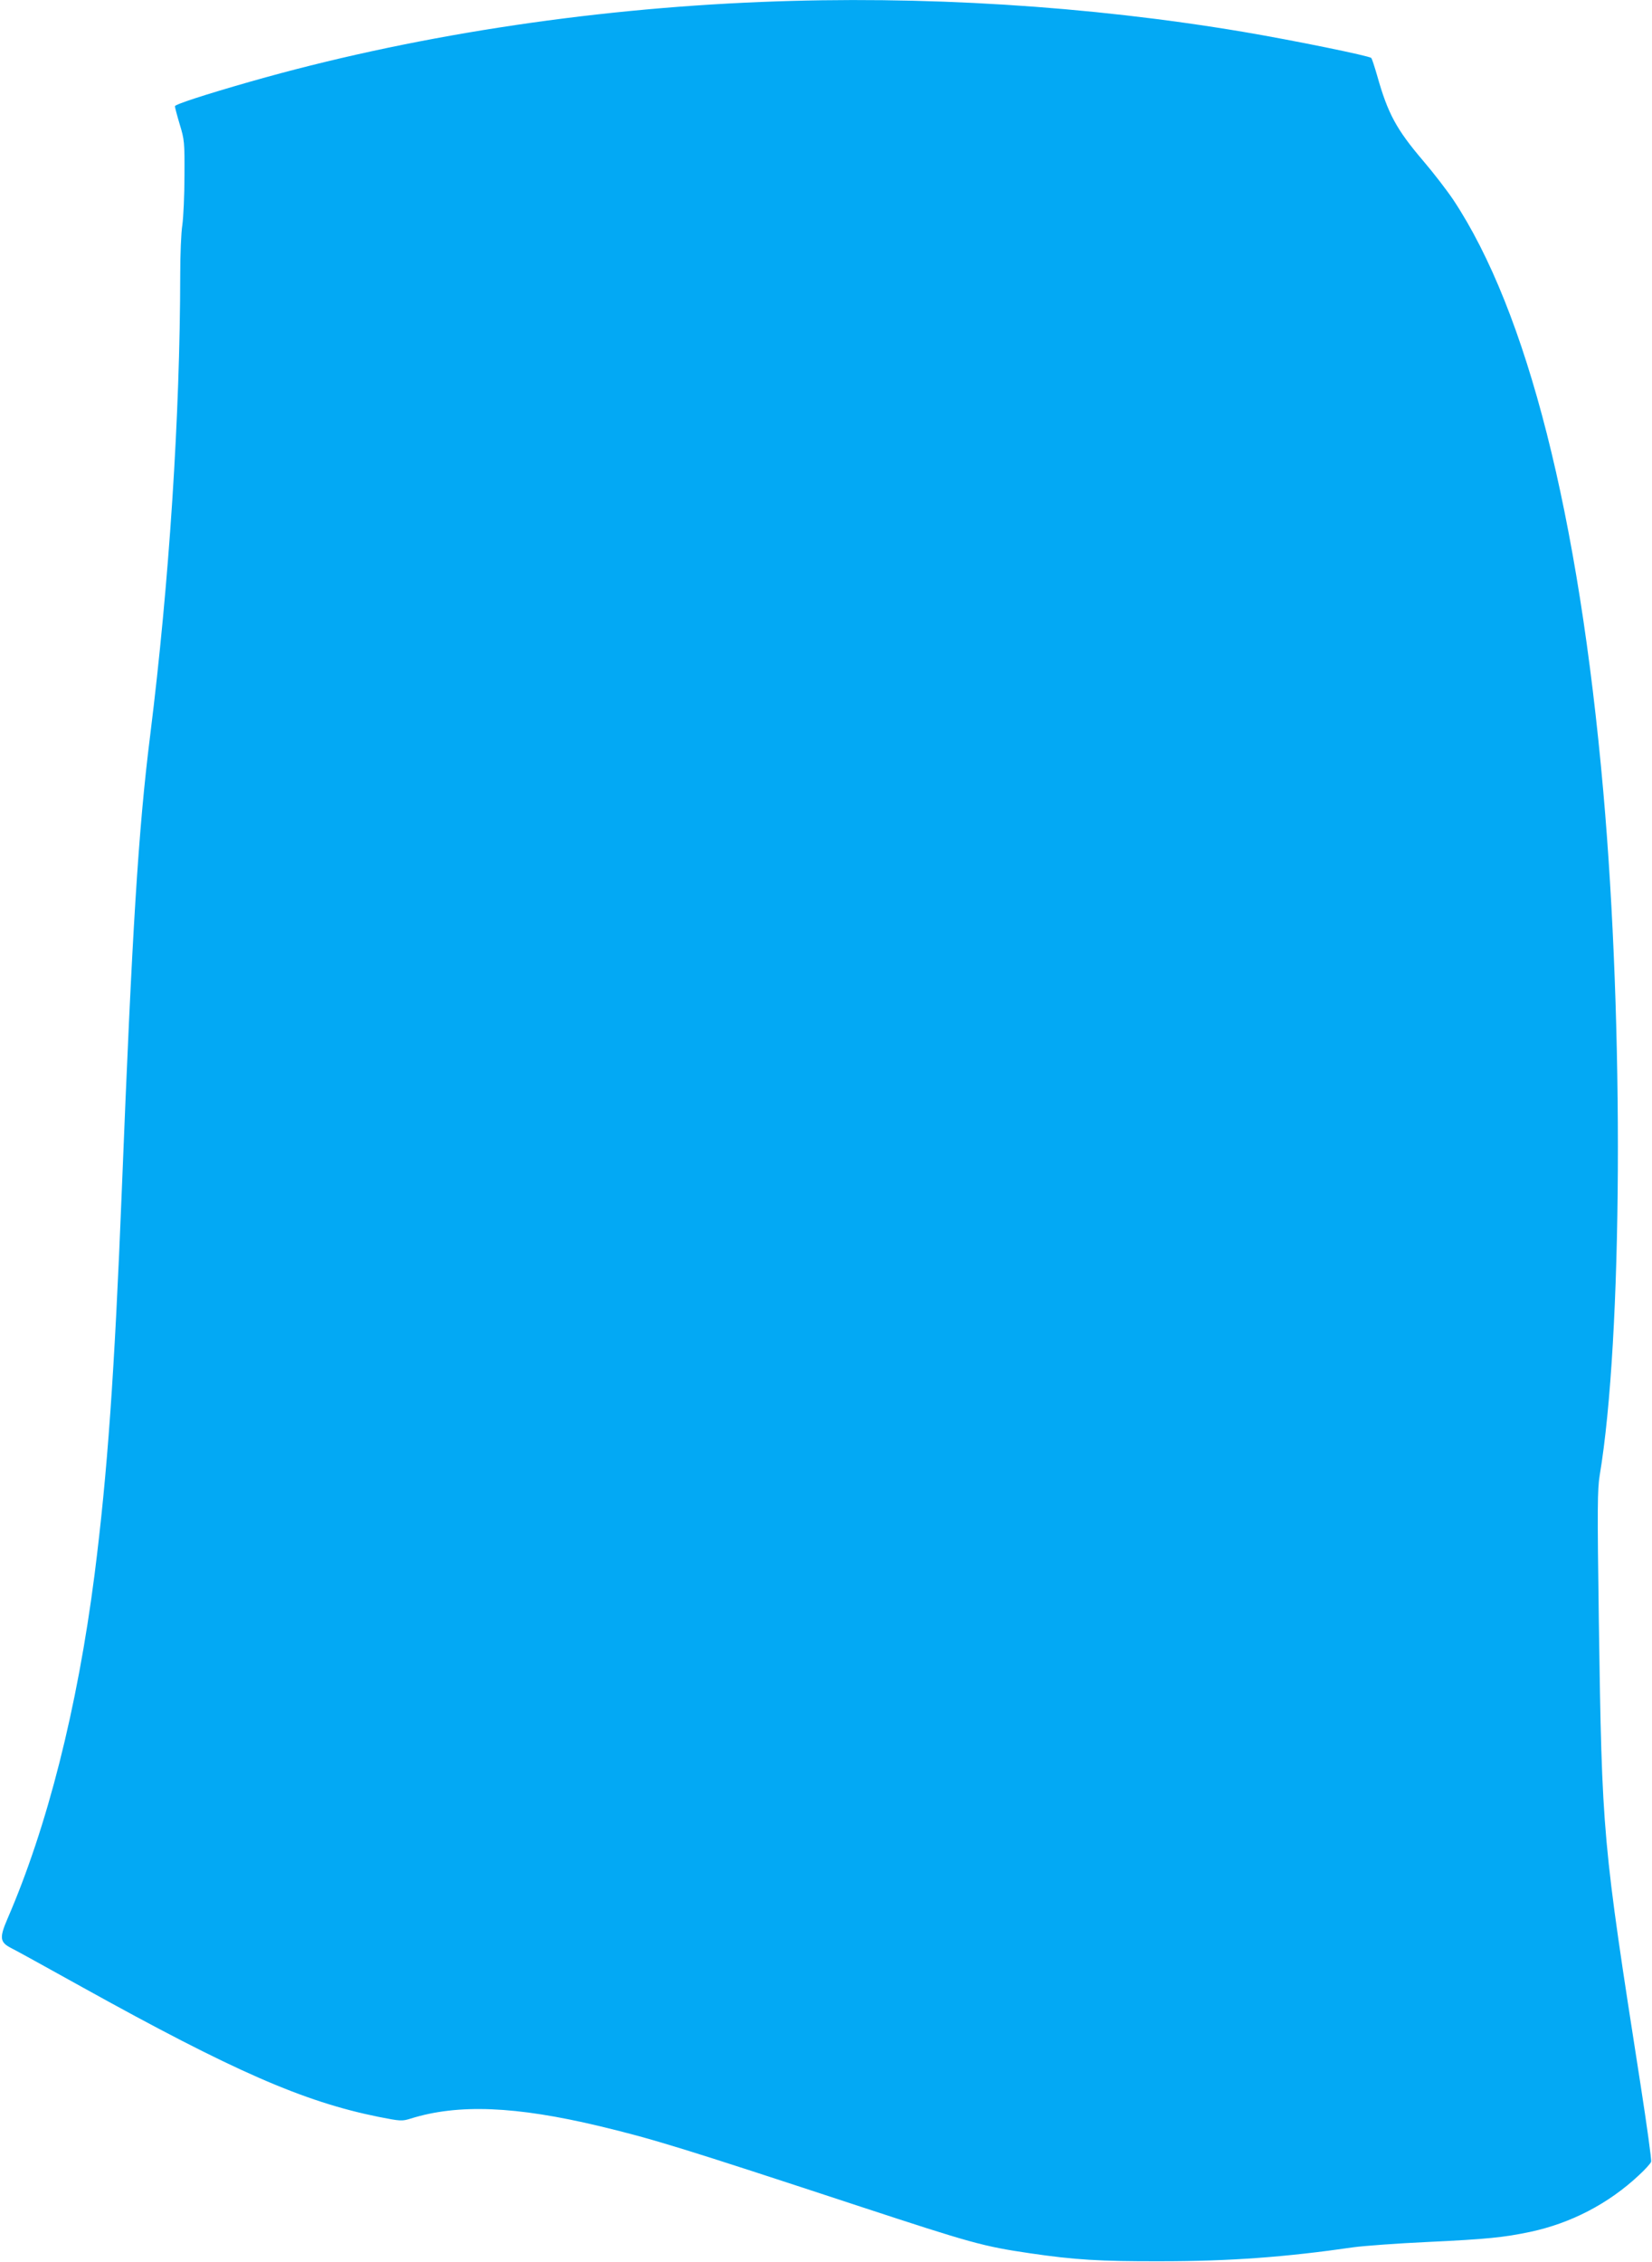 <?xml version="1.0" standalone="no"?>
<!DOCTYPE svg PUBLIC "-//W3C//DTD SVG 20010904//EN"
 "http://www.w3.org/TR/2001/REC-SVG-20010904/DTD/svg10.dtd">
<svg version="1.0" xmlns="http://www.w3.org/2000/svg"
 width="935pt" height="1280pt" viewBox="0 0 935 1280"
 preserveAspectRatio="xMidYMid meet">
<g transform="translate(0,1280) scale(0.1,-0.1)"
fill="#03a9f4" stroke="none">
<path d="M4310 12789 c-998 -40 -2003 -197 -2890 -450 -266 -76 -430 -130
-430 -140 0 -6 12 -52 27 -102 27 -88 28 -102 27 -292 0 -110 -6 -235 -12
-278 -7 -43 -12 -169 -12 -280 -1 -797 -62 -1740 -170 -2607 -67 -534 -102
-1103 -160 -2560 -42 -1054 -82 -1616 -155 -2190 -97 -754 -267 -1426 -493
-1947 -46 -107 -43 -132 21 -165 23 -11 204 -111 402 -221 856 -475 1251 -648
1677 -734 126 -25 133 -25 182 -10 268 84 594 71 1071 -43 304 -73 466 -123
1475 -455 627 -206 694 -225 960 -264 252 -37 396 -46 740 -45 388 0 704 23
1090 79 58 8 247 22 420 30 339 16 432 26 580 57 231 49 444 160 614 319 36
33 68 68 71 78 3 10 -24 206 -60 437 -216 1386 -218 1401 -236 2627 -9 641 -8
740 5 820 129 771 138 2542 20 3872 -138 1562 -431 2715 -849 3345 -35 52
-111 151 -170 220 -151 177 -200 267 -260 480 -15 52 -30 98 -34 102 -11 12
-437 99 -726 148 -874 147 -1817 206 -2725 169z"/>
</g>
</svg>
